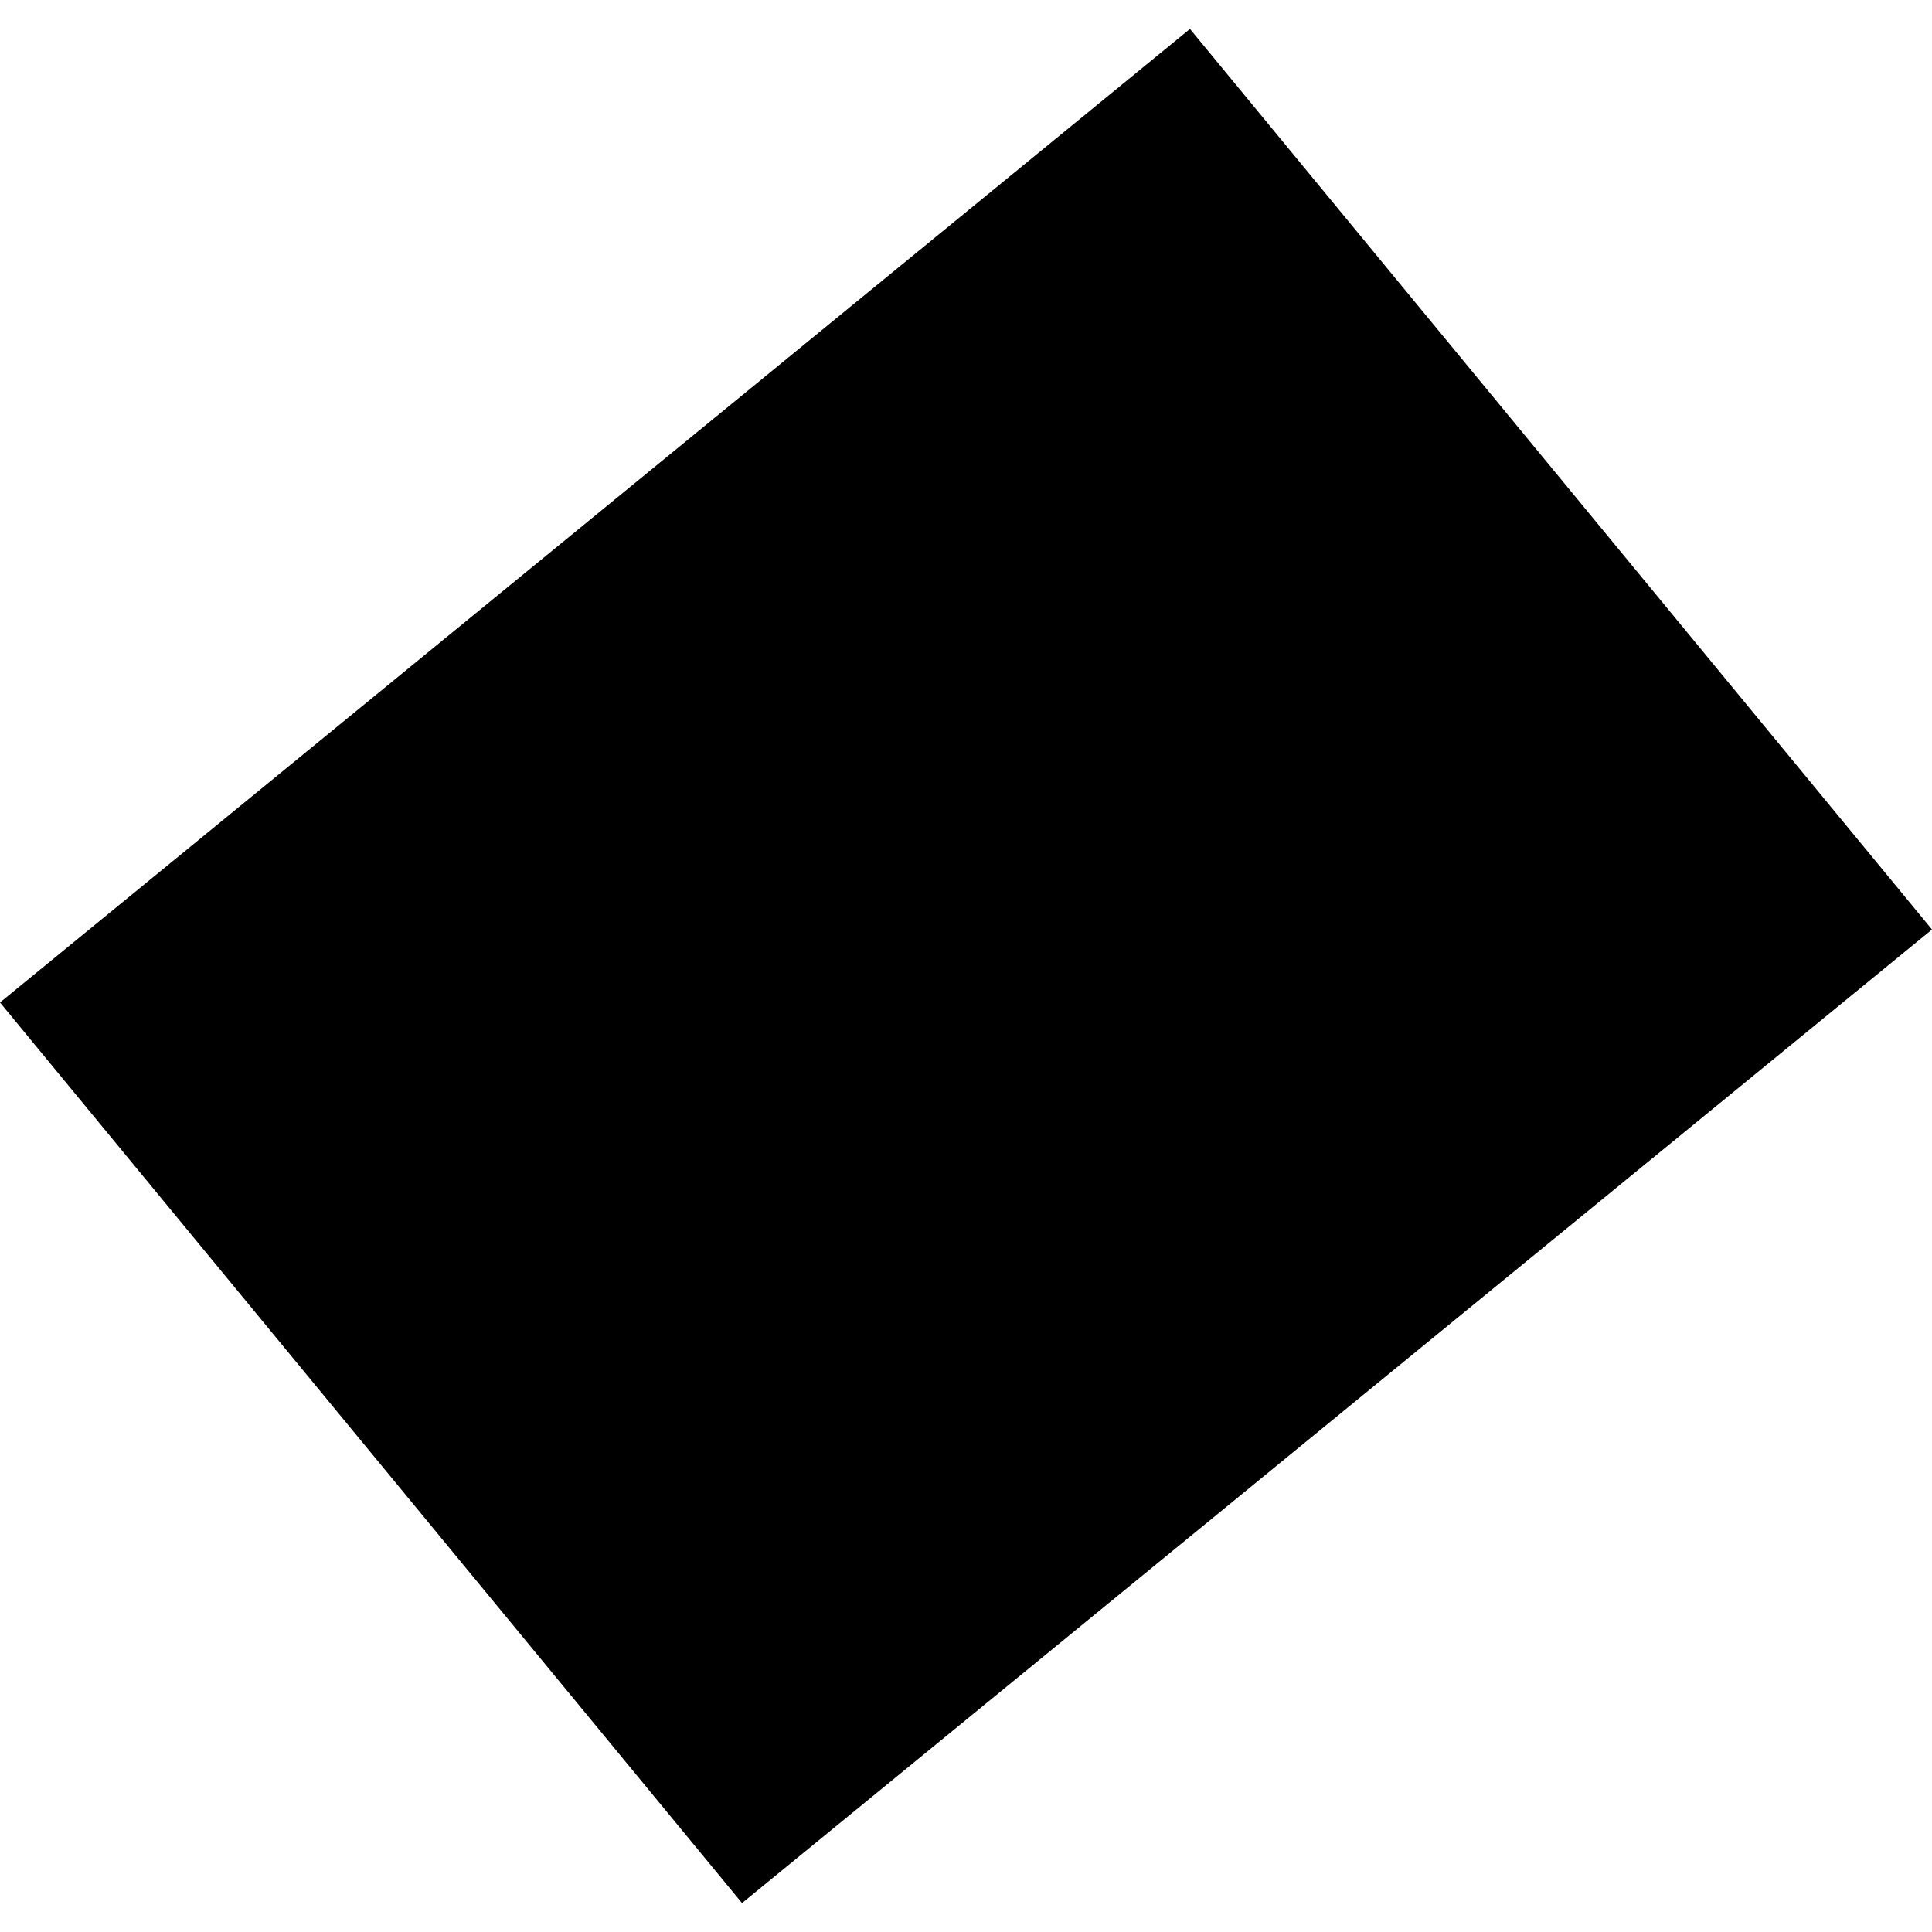 <?xml version="1.0" encoding="utf-8" standalone="no"?>
<!DOCTYPE svg PUBLIC "-//W3C//DTD SVG 1.1//EN"
  "http://www.w3.org/Graphics/SVG/1.1/DTD/svg11.dtd">
<!-- Created with matplotlib (https://matplotlib.org/) -->
<svg height="288pt" version="1.1" viewBox="0 0 288 288" width="288pt" xmlns="http://www.w3.org/2000/svg" xmlns:xlink="http://www.w3.org/1999/xlink">
 <defs>
  <style type="text/css">
*{stroke-linecap:butt;stroke-linejoin:round;}
  </style>
 </defs>
 <g id="figure_1">
  <g id="patch_1">
   <path d="M 0 288 
L 288 288 
L 288 0 
L 0 0 
z
" style="fill:none;opacity:0;"/>
  </g>
  <g id="axes_1">
   <g id="PatchCollection_1">
    <path clip-path="url(#p37a9844a9f)" d="M 177.387 4.312 
L 0 149.436 
L 110.613 283.688 
L 288 138.564 
L 177.387 4.312 
"/>
   </g>
  </g>
 </g>
 <defs>
  <clipPath id="p37a9844a9f">
   <rect height="279.376" width="288" x="0" y="4.312"/>
  </clipPath>
 </defs>
</svg>
